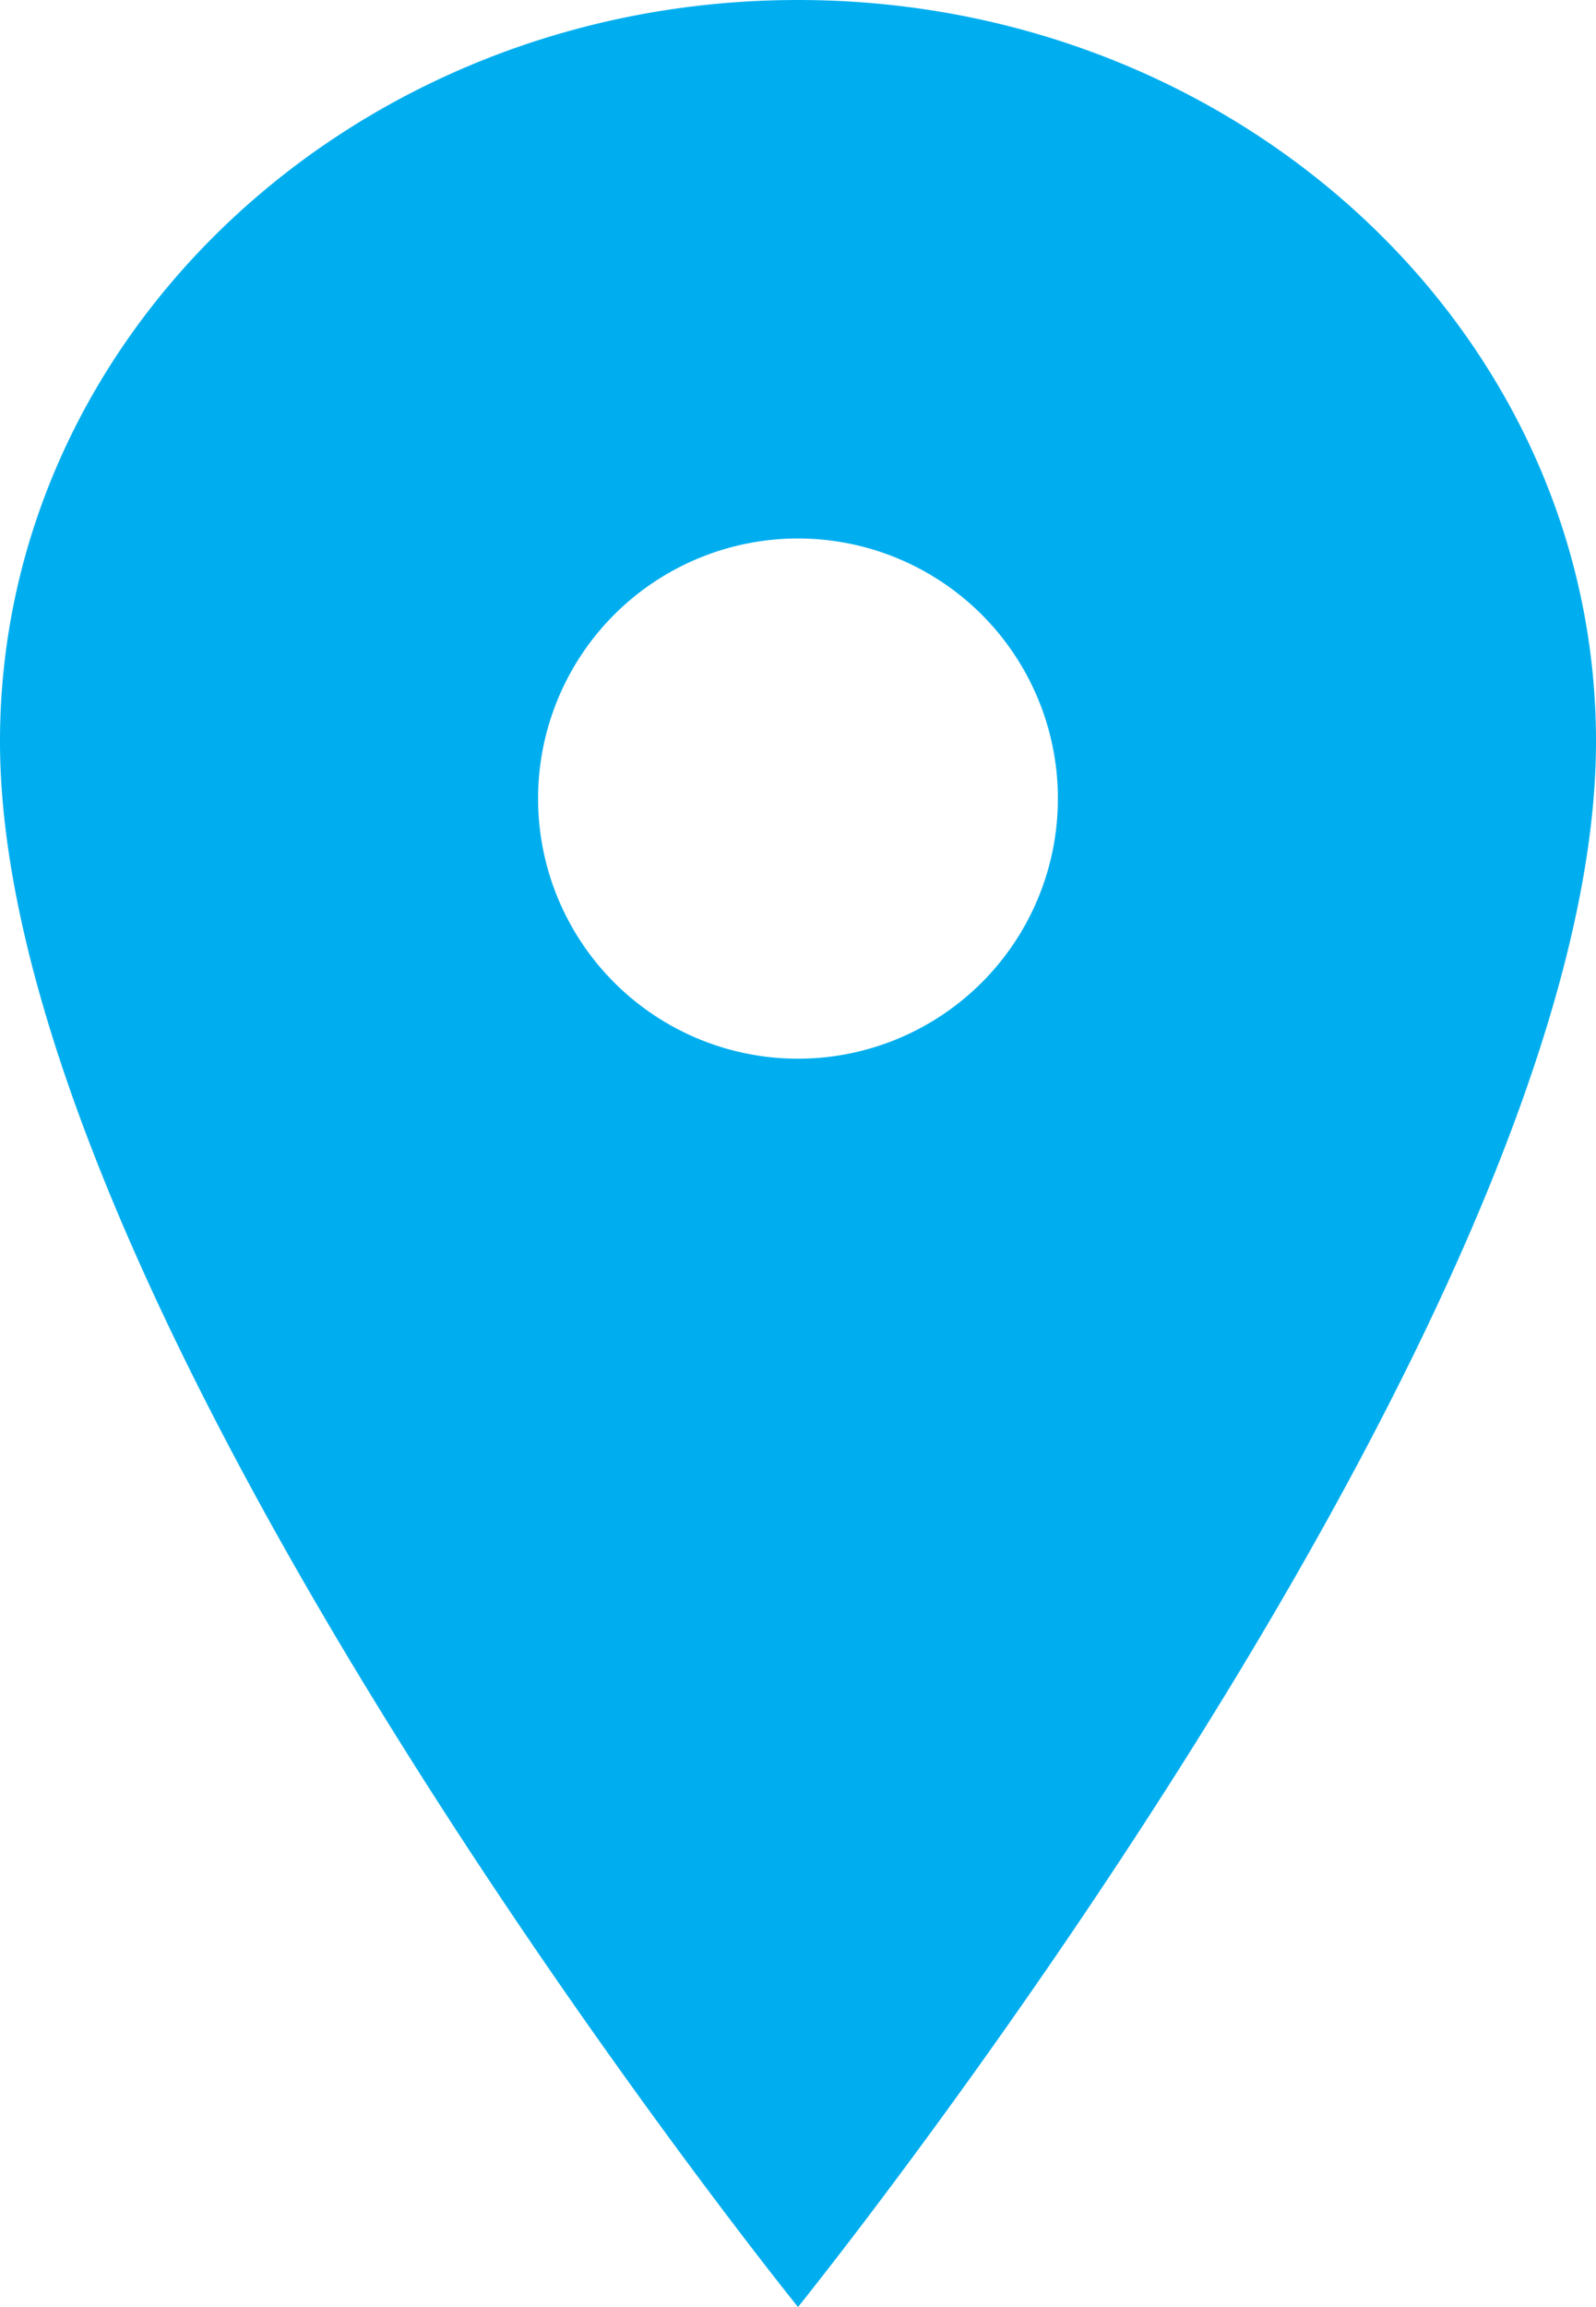 <svg xmlns="http://www.w3.org/2000/svg" width="78.035" height="112.717" viewBox="0 0 78.035 112.717">
  <path id="Icon_ionic-ios-pin" data-name="Icon ionic-ios-pin" d="M46.892,3.375C25.352,3.375,7.875,19.605,7.875,39.6c0,28.179,39.017,76.49,39.017,76.49S85.91,67.781,85.91,39.6C85.91,19.605,68.433,3.375,46.892,3.375Zm0,51.725A12.708,12.708,0,1,1,59.6,42.392,12.708,12.708,0,0,1,46.892,55.1Z" transform="translate(-7.875 -3.375)" fill="#00aeef"/>
</svg>
